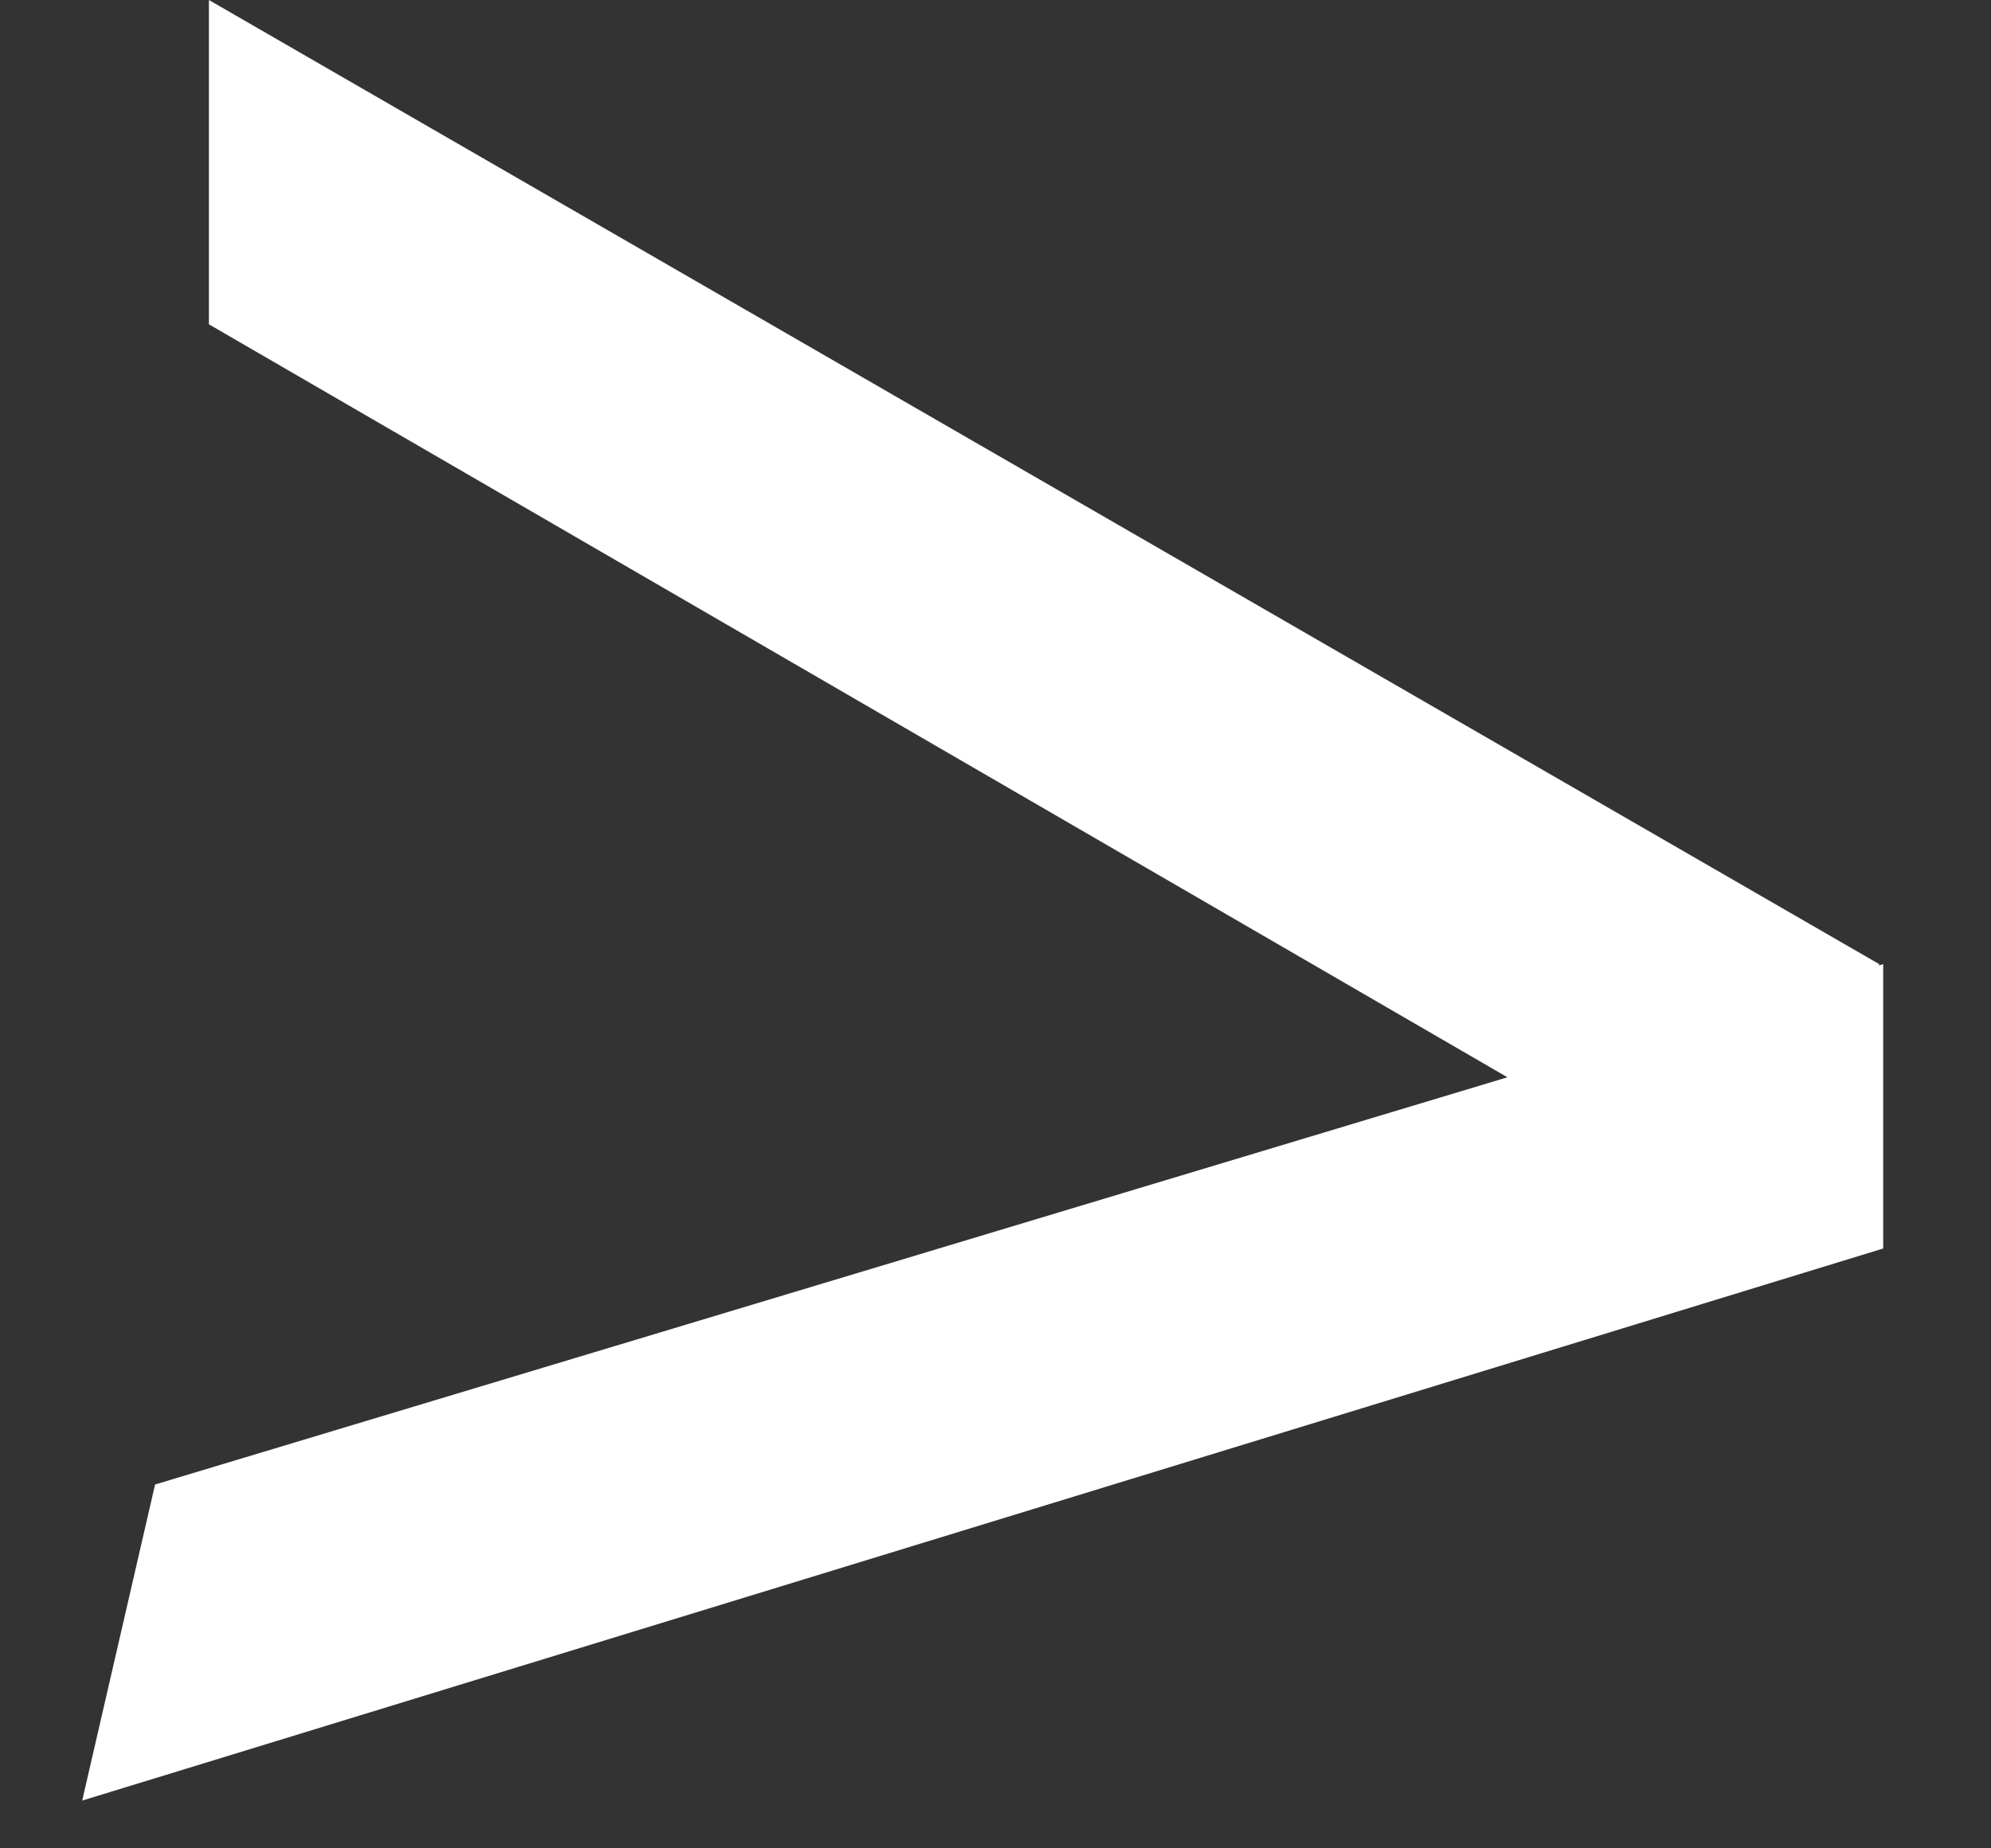 <?xml version="1.0" encoding="UTF-8"?> <svg xmlns="http://www.w3.org/2000/svg" width="28" height="26" viewBox="0 0 28 26" fill="none"><rect x="0" y="0" width="28" height="26" fill="#333333" stroke="none"/><path d="M2.938 0L26.431 13.564L24.431 17.028L2.938 4.562L2.938 0Z" fill="white"></path><path d="M1.156 25.328L26.484 17.562L26.484 13.562L2.181 20.882L1.156 25.328Z" fill="white"></path></svg> 